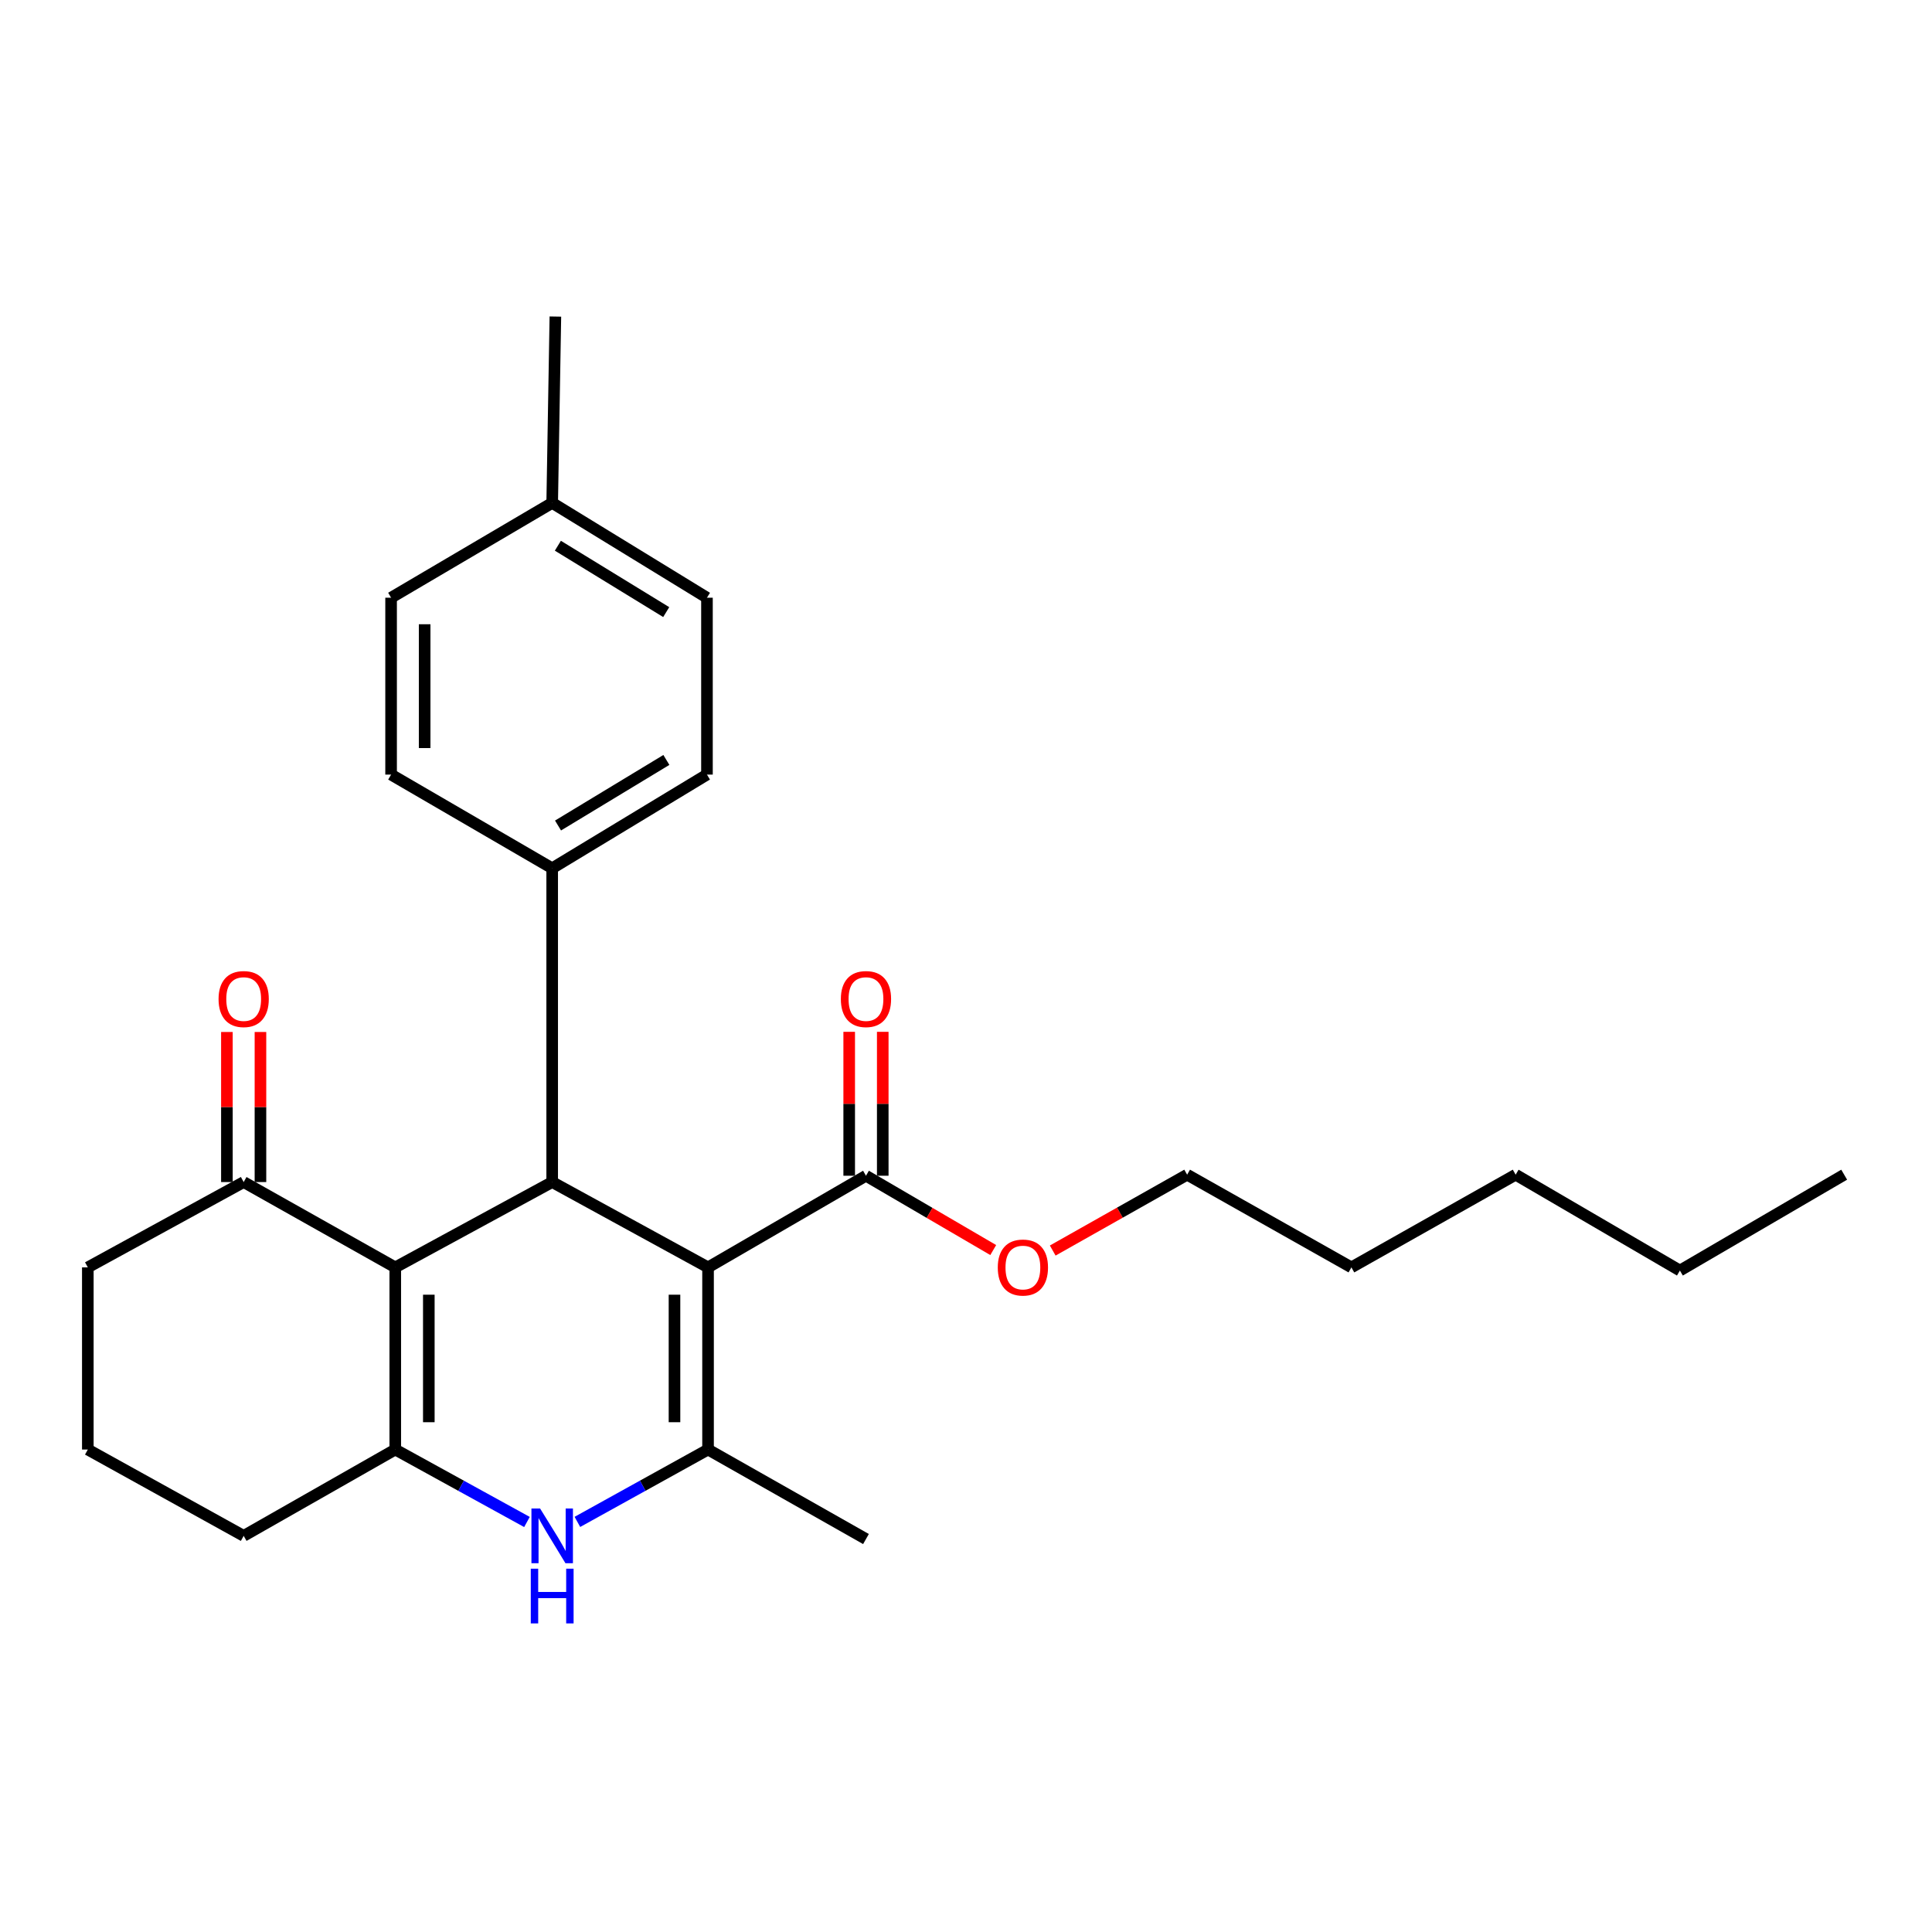 <?xml version='1.0' encoding='iso-8859-1'?>
<svg version='1.1' baseProfile='full'
              xmlns='http://www.w3.org/2000/svg'
                      xmlns:rdkit='http://www.rdkit.org/xml'
                      xmlns:xlink='http://www.w3.org/1999/xlink'
                  xml:space='preserve'
width='1000px' height='1000px' viewBox='0 0 1000 1000'>
<!-- END OF HEADER -->
<rect style='opacity:1.0;fill:#FFFFFF;stroke:none' width='1000' height='1000' x='0' y='0'> </rect>
<path class='bond-1' d='M 366.483,655.992 L 366.483,750.278' style='fill:none;fill-rule:evenodd;stroke:#000000;stroke-width:6px;stroke-linecap:butt;stroke-linejoin:miter;stroke-opacity:1' />
<path class='bond-1' d='M 349.115,670.135 L 349.115,736.135' style='fill:none;fill-rule:evenodd;stroke:#000000;stroke-width:6px;stroke-linecap:butt;stroke-linejoin:miter;stroke-opacity:1' />
<path class='bond-2' d='M 366.483,655.992 L 285.811,611.831' style='fill:none;fill-rule:evenodd;stroke:#000000;stroke-width:6px;stroke-linecap:butt;stroke-linejoin:miter;stroke-opacity:1' />
<path class='bond-5' d='M 366.483,655.992 L 448.226,608.56' style='fill:none;fill-rule:evenodd;stroke:#000000;stroke-width:6px;stroke-linecap:butt;stroke-linejoin:miter;stroke-opacity:1' />
<path class='bond-0' d='M 204.589,655.992 L 285.811,611.831' style='fill:none;fill-rule:evenodd;stroke:#000000;stroke-width:6px;stroke-linecap:butt;stroke-linejoin:miter;stroke-opacity:1' />
<path class='bond-3' d='M 204.589,655.992 L 204.589,750.278' style='fill:none;fill-rule:evenodd;stroke:#000000;stroke-width:6px;stroke-linecap:butt;stroke-linejoin:miter;stroke-opacity:1' />
<path class='bond-3' d='M 221.956,670.135 L 221.956,736.135' style='fill:none;fill-rule:evenodd;stroke:#000000;stroke-width:6px;stroke-linecap:butt;stroke-linejoin:miter;stroke-opacity:1' />
<path class='bond-6' d='M 204.589,655.992 L 126.126,611.831' style='fill:none;fill-rule:evenodd;stroke:#000000;stroke-width:6px;stroke-linecap:butt;stroke-linejoin:miter;stroke-opacity:1' />
<path class='bond-4' d='M 366.483,750.278 L 332.669,769.007' style='fill:none;fill-rule:evenodd;stroke:#000000;stroke-width:6px;stroke-linecap:butt;stroke-linejoin:miter;stroke-opacity:1' />
<path class='bond-4' d='M 332.669,769.007 L 298.856,787.735' style='fill:none;fill-rule:evenodd;stroke:#0000FF;stroke-width:6px;stroke-linecap:butt;stroke-linejoin:miter;stroke-opacity:1' />
<path class='bond-14' d='M 366.483,750.278 L 448.226,796.601' style='fill:none;fill-rule:evenodd;stroke:#000000;stroke-width:6px;stroke-linecap:butt;stroke-linejoin:miter;stroke-opacity:1' />
<path class='bond-7' d='M 285.811,611.831 L 285.811,449.416' style='fill:none;fill-rule:evenodd;stroke:#000000;stroke-width:6px;stroke-linecap:butt;stroke-linejoin:miter;stroke-opacity:1' />
<path class='bond-12' d='M 204.589,750.278 L 126.126,794.961' style='fill:none;fill-rule:evenodd;stroke:#000000;stroke-width:6px;stroke-linecap:butt;stroke-linejoin:miter;stroke-opacity:1' />
<path class='bond-26' d='M 204.589,750.278 L 238.671,769.028' style='fill:none;fill-rule:evenodd;stroke:#000000;stroke-width:6px;stroke-linecap:butt;stroke-linejoin:miter;stroke-opacity:1' />
<path class='bond-26' d='M 238.671,769.028 L 272.753,787.778' style='fill:none;fill-rule:evenodd;stroke:#0000FF;stroke-width:6px;stroke-linecap:butt;stroke-linejoin:miter;stroke-opacity:1' />
<path class='bond-8' d='M 456.909,608.56 L 456.909,571.316' style='fill:none;fill-rule:evenodd;stroke:#000000;stroke-width:6px;stroke-linecap:butt;stroke-linejoin:miter;stroke-opacity:1' />
<path class='bond-8' d='M 456.909,571.316 L 456.909,534.072' style='fill:none;fill-rule:evenodd;stroke:#FF0000;stroke-width:6px;stroke-linecap:butt;stroke-linejoin:miter;stroke-opacity:1' />
<path class='bond-8' d='M 439.542,608.56 L 439.542,571.316' style='fill:none;fill-rule:evenodd;stroke:#000000;stroke-width:6px;stroke-linecap:butt;stroke-linejoin:miter;stroke-opacity:1' />
<path class='bond-8' d='M 439.542,571.316 L 439.542,534.072' style='fill:none;fill-rule:evenodd;stroke:#FF0000;stroke-width:6px;stroke-linecap:butt;stroke-linejoin:miter;stroke-opacity:1' />
<path class='bond-13' d='M 448.226,608.56 L 481.161,627.794' style='fill:none;fill-rule:evenodd;stroke:#000000;stroke-width:6px;stroke-linecap:butt;stroke-linejoin:miter;stroke-opacity:1' />
<path class='bond-13' d='M 481.161,627.794 L 514.096,647.027' style='fill:none;fill-rule:evenodd;stroke:#FF0000;stroke-width:6px;stroke-linecap:butt;stroke-linejoin:miter;stroke-opacity:1' />
<path class='bond-9' d='M 134.81,611.831 L 134.81,572.992' style='fill:none;fill-rule:evenodd;stroke:#000000;stroke-width:6px;stroke-linecap:butt;stroke-linejoin:miter;stroke-opacity:1' />
<path class='bond-9' d='M 134.81,572.992 L 134.81,534.154' style='fill:none;fill-rule:evenodd;stroke:#FF0000;stroke-width:6px;stroke-linecap:butt;stroke-linejoin:miter;stroke-opacity:1' />
<path class='bond-9' d='M 117.443,611.831 L 117.443,572.992' style='fill:none;fill-rule:evenodd;stroke:#000000;stroke-width:6px;stroke-linecap:butt;stroke-linejoin:miter;stroke-opacity:1' />
<path class='bond-9' d='M 117.443,572.992 L 117.443,534.154' style='fill:none;fill-rule:evenodd;stroke:#FF0000;stroke-width:6px;stroke-linecap:butt;stroke-linejoin:miter;stroke-opacity:1' />
<path class='bond-18' d='M 126.126,611.831 L 45.455,655.992' style='fill:none;fill-rule:evenodd;stroke:#000000;stroke-width:6px;stroke-linecap:butt;stroke-linejoin:miter;stroke-opacity:1' />
<path class='bond-10' d='M 285.811,449.416 L 365.923,400.932' style='fill:none;fill-rule:evenodd;stroke:#000000;stroke-width:6px;stroke-linecap:butt;stroke-linejoin:miter;stroke-opacity:1' />
<path class='bond-10' d='M 288.835,427.285 L 344.914,393.346' style='fill:none;fill-rule:evenodd;stroke:#000000;stroke-width:6px;stroke-linecap:butt;stroke-linejoin:miter;stroke-opacity:1' />
<path class='bond-11' d='M 285.811,449.416 L 202.428,400.932' style='fill:none;fill-rule:evenodd;stroke:#000000;stroke-width:6px;stroke-linecap:butt;stroke-linejoin:miter;stroke-opacity:1' />
<path class='bond-16' d='M 365.923,400.932 L 365.923,309.376' style='fill:none;fill-rule:evenodd;stroke:#000000;stroke-width:6px;stroke-linecap:butt;stroke-linejoin:miter;stroke-opacity:1' />
<path class='bond-15' d='M 202.428,400.932 L 202.428,309.376' style='fill:none;fill-rule:evenodd;stroke:#000000;stroke-width:6px;stroke-linecap:butt;stroke-linejoin:miter;stroke-opacity:1' />
<path class='bond-15' d='M 219.795,387.198 L 219.795,323.109' style='fill:none;fill-rule:evenodd;stroke:#000000;stroke-width:6px;stroke-linecap:butt;stroke-linejoin:miter;stroke-opacity:1' />
<path class='bond-28' d='M 126.126,794.961 L 45.455,750.278' style='fill:none;fill-rule:evenodd;stroke:#000000;stroke-width:6px;stroke-linecap:butt;stroke-linejoin:miter;stroke-opacity:1' />
<path class='bond-20' d='M 544.888,647.279 L 579.675,627.649' style='fill:none;fill-rule:evenodd;stroke:#FF0000;stroke-width:6px;stroke-linecap:butt;stroke-linejoin:miter;stroke-opacity:1' />
<path class='bond-20' d='M 579.675,627.649 L 614.461,608.019' style='fill:none;fill-rule:evenodd;stroke:#000000;stroke-width:6px;stroke-linecap:butt;stroke-linejoin:miter;stroke-opacity:1' />
<path class='bond-17' d='M 202.428,309.376 L 285.811,260.294' style='fill:none;fill-rule:evenodd;stroke:#000000;stroke-width:6px;stroke-linecap:butt;stroke-linejoin:miter;stroke-opacity:1' />
<path class='bond-27' d='M 365.923,309.376 L 285.811,260.294' style='fill:none;fill-rule:evenodd;stroke:#000000;stroke-width:6px;stroke-linecap:butt;stroke-linejoin:miter;stroke-opacity:1' />
<path class='bond-27' d='M 344.833,316.823 L 288.755,282.465' style='fill:none;fill-rule:evenodd;stroke:#000000;stroke-width:6px;stroke-linecap:butt;stroke-linejoin:miter;stroke-opacity:1' />
<path class='bond-21' d='M 285.811,260.294 L 287.461,163.846' style='fill:none;fill-rule:evenodd;stroke:#000000;stroke-width:6px;stroke-linecap:butt;stroke-linejoin:miter;stroke-opacity:1' />
<path class='bond-19' d='M 45.455,655.992 L 45.455,750.278' style='fill:none;fill-rule:evenodd;stroke:#000000;stroke-width:6px;stroke-linecap:butt;stroke-linejoin:miter;stroke-opacity:1' />
<path class='bond-22' d='M 614.461,608.019 L 699.485,655.992' style='fill:none;fill-rule:evenodd;stroke:#000000;stroke-width:6px;stroke-linecap:butt;stroke-linejoin:miter;stroke-opacity:1' />
<path class='bond-24' d='M 699.485,655.992 L 784.499,608.019' style='fill:none;fill-rule:evenodd;stroke:#000000;stroke-width:6px;stroke-linecap:butt;stroke-linejoin:miter;stroke-opacity:1' />
<path class='bond-23' d='M 869.512,657.633 L 784.499,608.019' style='fill:none;fill-rule:evenodd;stroke:#000000;stroke-width:6px;stroke-linecap:butt;stroke-linejoin:miter;stroke-opacity:1' />
<path class='bond-25' d='M 869.512,657.633 L 954.545,608.019' style='fill:none;fill-rule:evenodd;stroke:#000000;stroke-width:6px;stroke-linecap:butt;stroke-linejoin:miter;stroke-opacity:1' />
<path  class='atom-5' d='M 279.551 780.801
L 288.831 795.801
Q 289.751 797.281, 291.231 799.961
Q 292.711 802.641, 292.791 802.801
L 292.791 780.801
L 296.551 780.801
L 296.551 809.121
L 292.671 809.121
L 282.711 792.721
Q 281.551 790.801, 280.311 788.601
Q 279.111 786.401, 278.751 785.721
L 278.751 809.121
L 275.071 809.121
L 275.071 780.801
L 279.551 780.801
' fill='#0000FF'/>
<path  class='atom-5' d='M 274.731 811.953
L 278.571 811.953
L 278.571 823.993
L 293.051 823.993
L 293.051 811.953
L 296.891 811.953
L 296.891 840.273
L 293.051 840.273
L 293.051 827.193
L 278.571 827.193
L 278.571 840.273
L 274.731 840.273
L 274.731 811.953
' fill='#0000FF'/>
<path  class='atom-9' d='M 435.226 517.104
Q 435.226 510.304, 438.586 506.504
Q 441.946 502.704, 448.226 502.704
Q 454.506 502.704, 457.866 506.504
Q 461.226 510.304, 461.226 517.104
Q 461.226 523.984, 457.826 527.904
Q 454.426 531.784, 448.226 531.784
Q 441.986 531.784, 438.586 527.904
Q 435.226 524.024, 435.226 517.104
M 448.226 528.584
Q 452.546 528.584, 454.866 525.704
Q 457.226 522.784, 457.226 517.104
Q 457.226 511.544, 454.866 508.744
Q 452.546 505.904, 448.226 505.904
Q 443.906 505.904, 441.546 508.704
Q 439.226 511.504, 439.226 517.104
Q 439.226 522.824, 441.546 525.704
Q 443.906 528.584, 448.226 528.584
' fill='#FF0000'/>
<path  class='atom-10' d='M 113.126 517.104
Q 113.126 510.304, 116.486 506.504
Q 119.846 502.704, 126.126 502.704
Q 132.406 502.704, 135.766 506.504
Q 139.126 510.304, 139.126 517.104
Q 139.126 523.984, 135.726 527.904
Q 132.326 531.784, 126.126 531.784
Q 119.886 531.784, 116.486 527.904
Q 113.126 524.024, 113.126 517.104
M 126.126 528.584
Q 130.446 528.584, 132.766 525.704
Q 135.126 522.784, 135.126 517.104
Q 135.126 511.544, 132.766 508.744
Q 130.446 505.904, 126.126 505.904
Q 121.806 505.904, 119.446 508.704
Q 117.126 511.504, 117.126 517.104
Q 117.126 522.824, 119.446 525.704
Q 121.806 528.584, 126.126 528.584
' fill='#FF0000'/>
<path  class='atom-14' d='M 516.448 656.072
Q 516.448 649.272, 519.808 645.472
Q 523.168 641.672, 529.448 641.672
Q 535.728 641.672, 539.088 645.472
Q 542.448 649.272, 542.448 656.072
Q 542.448 662.952, 539.048 666.872
Q 535.648 670.752, 529.448 670.752
Q 523.208 670.752, 519.808 666.872
Q 516.448 662.992, 516.448 656.072
M 529.448 667.552
Q 533.768 667.552, 536.088 664.672
Q 538.448 661.752, 538.448 656.072
Q 538.448 650.512, 536.088 647.712
Q 533.768 644.872, 529.448 644.872
Q 525.128 644.872, 522.768 647.672
Q 520.448 650.472, 520.448 656.072
Q 520.448 661.792, 522.768 664.672
Q 525.128 667.552, 529.448 667.552
' fill='#FF0000'/>
</svg>
